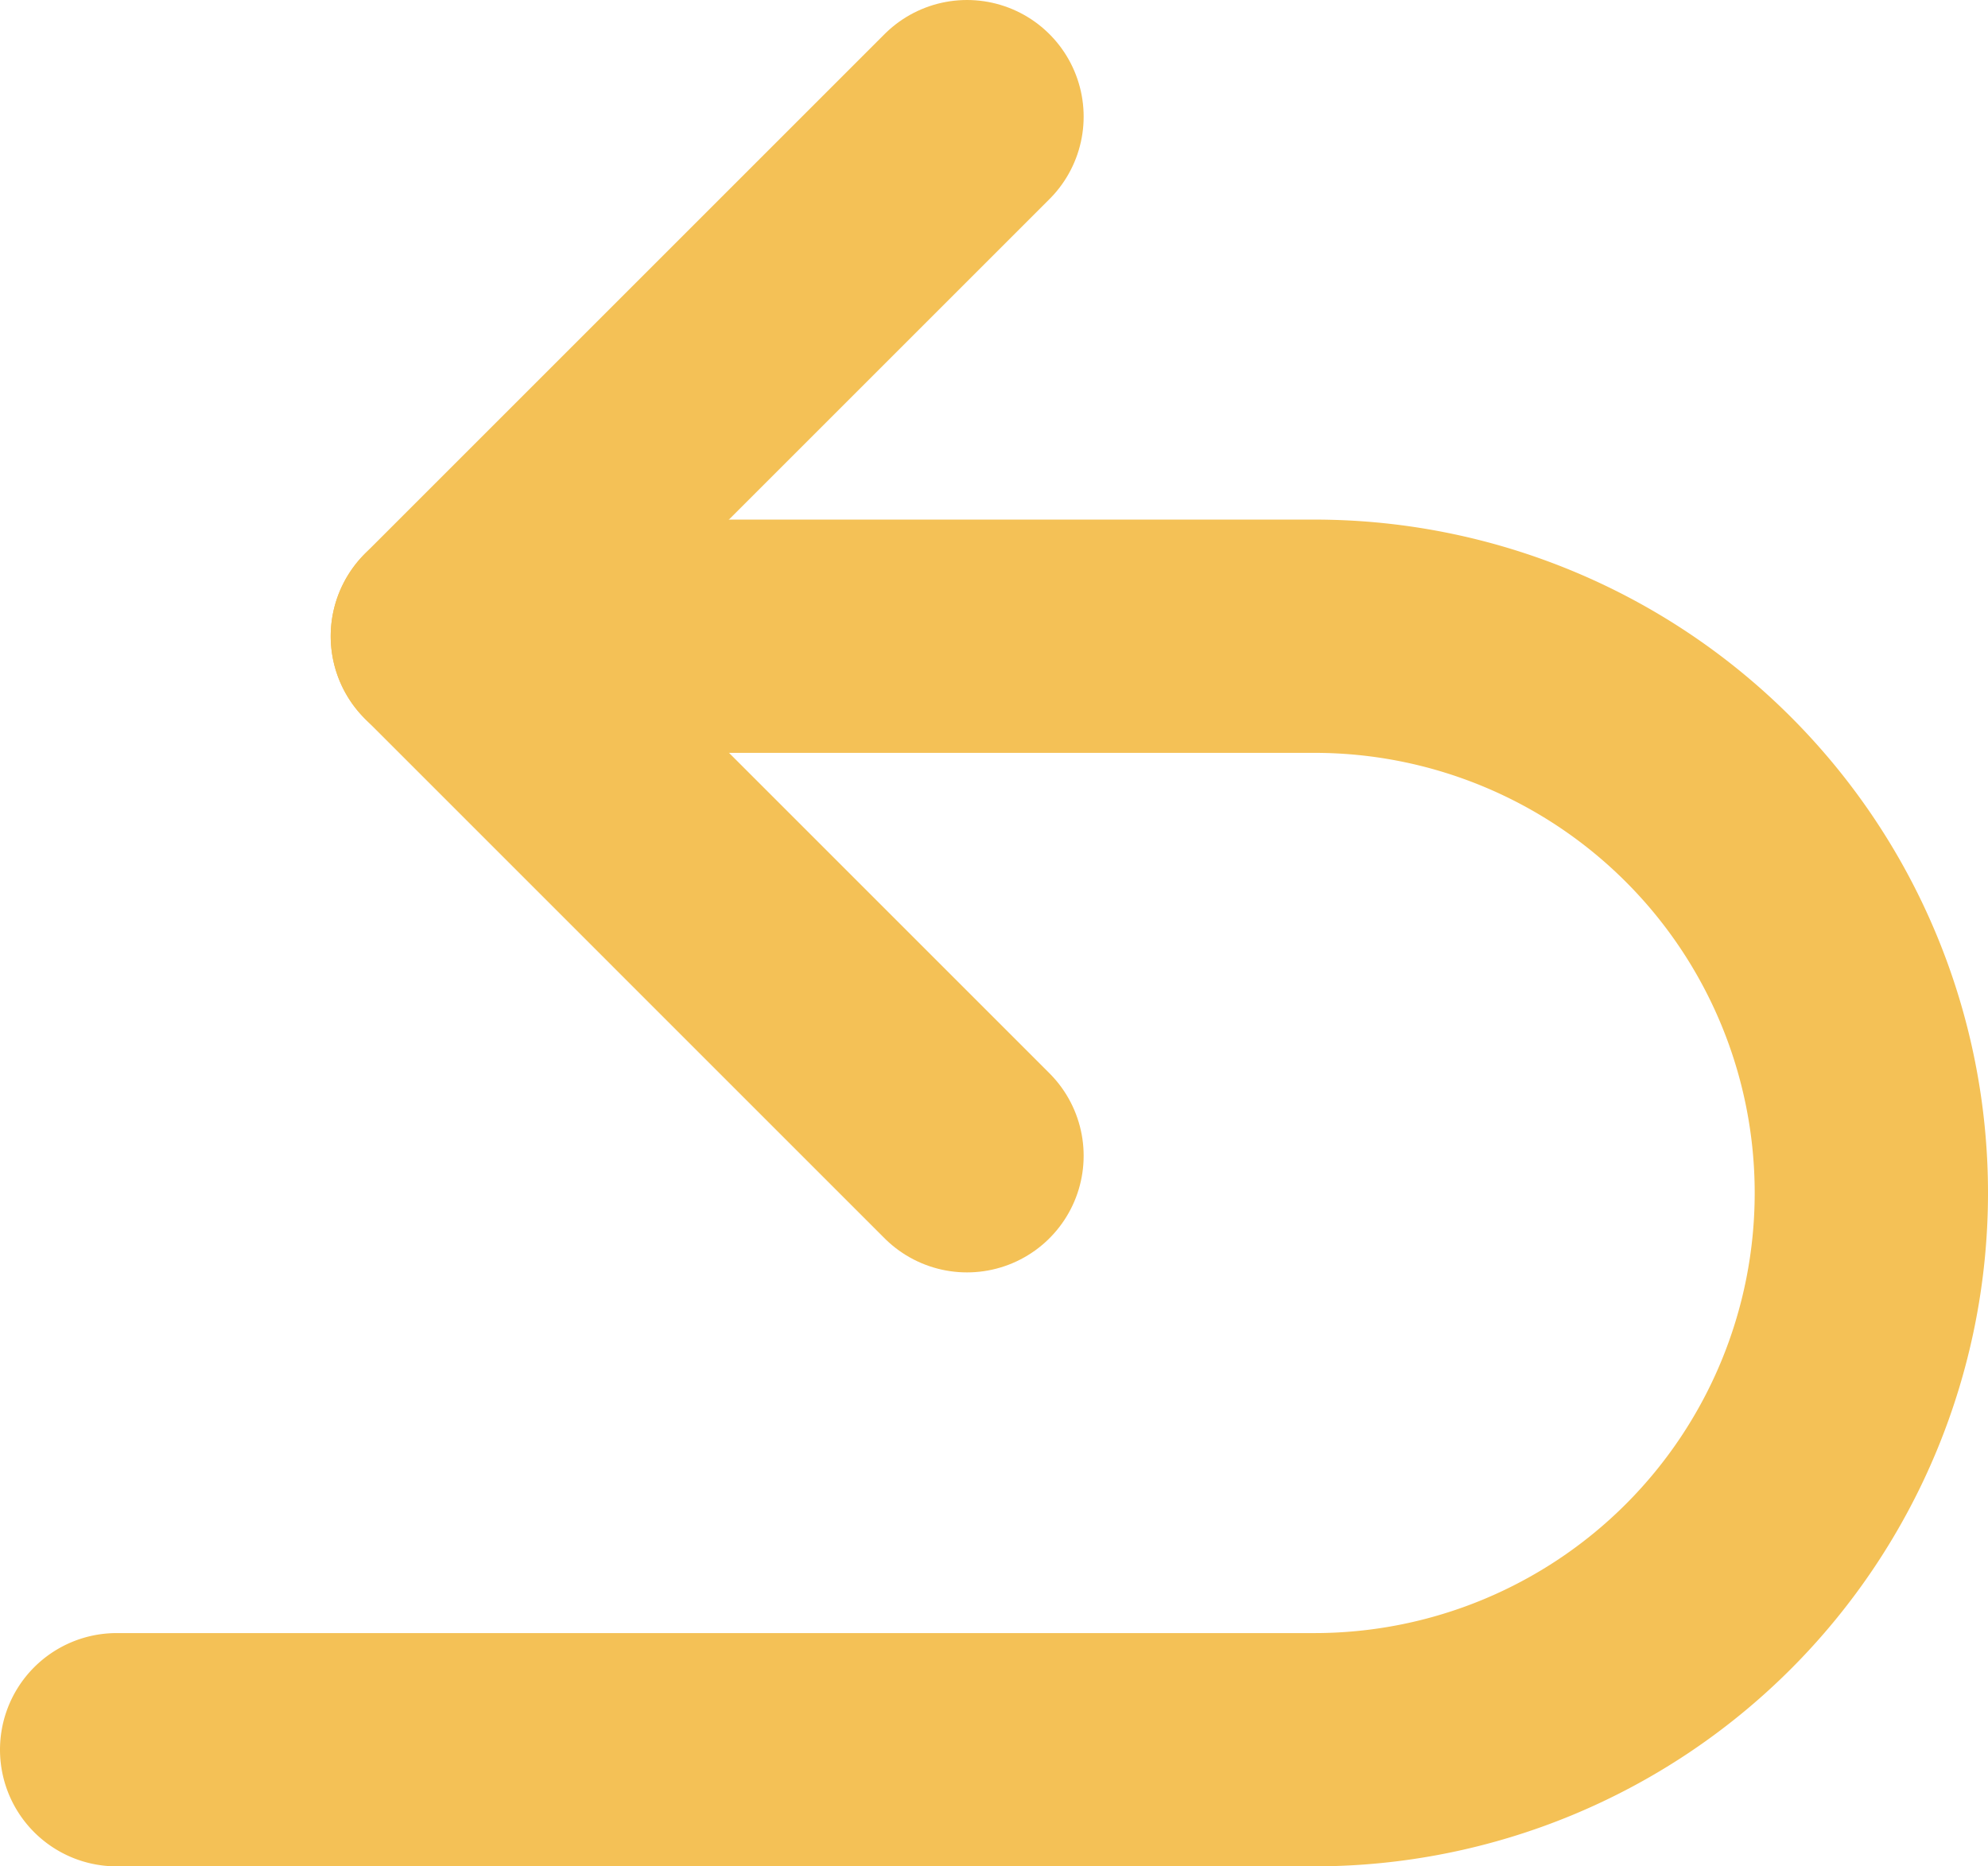 <svg xmlns="http://www.w3.org/2000/svg" viewBox="0 0 340.84 320.04"><defs><style>.a{fill:none;stroke:#f4c156;stroke-linecap:round;stroke-linejoin:round;stroke-width:40px}</style></defs><path class="a" d="M76.7 109.1h148.67a95.47 95.47 0 0195.47 95.47 95.47 95.47 0 01-95.47 95.47H20"/><path class="a" d="M165.79 198.19l-89.09-89.1L165.79 20"/></svg>
